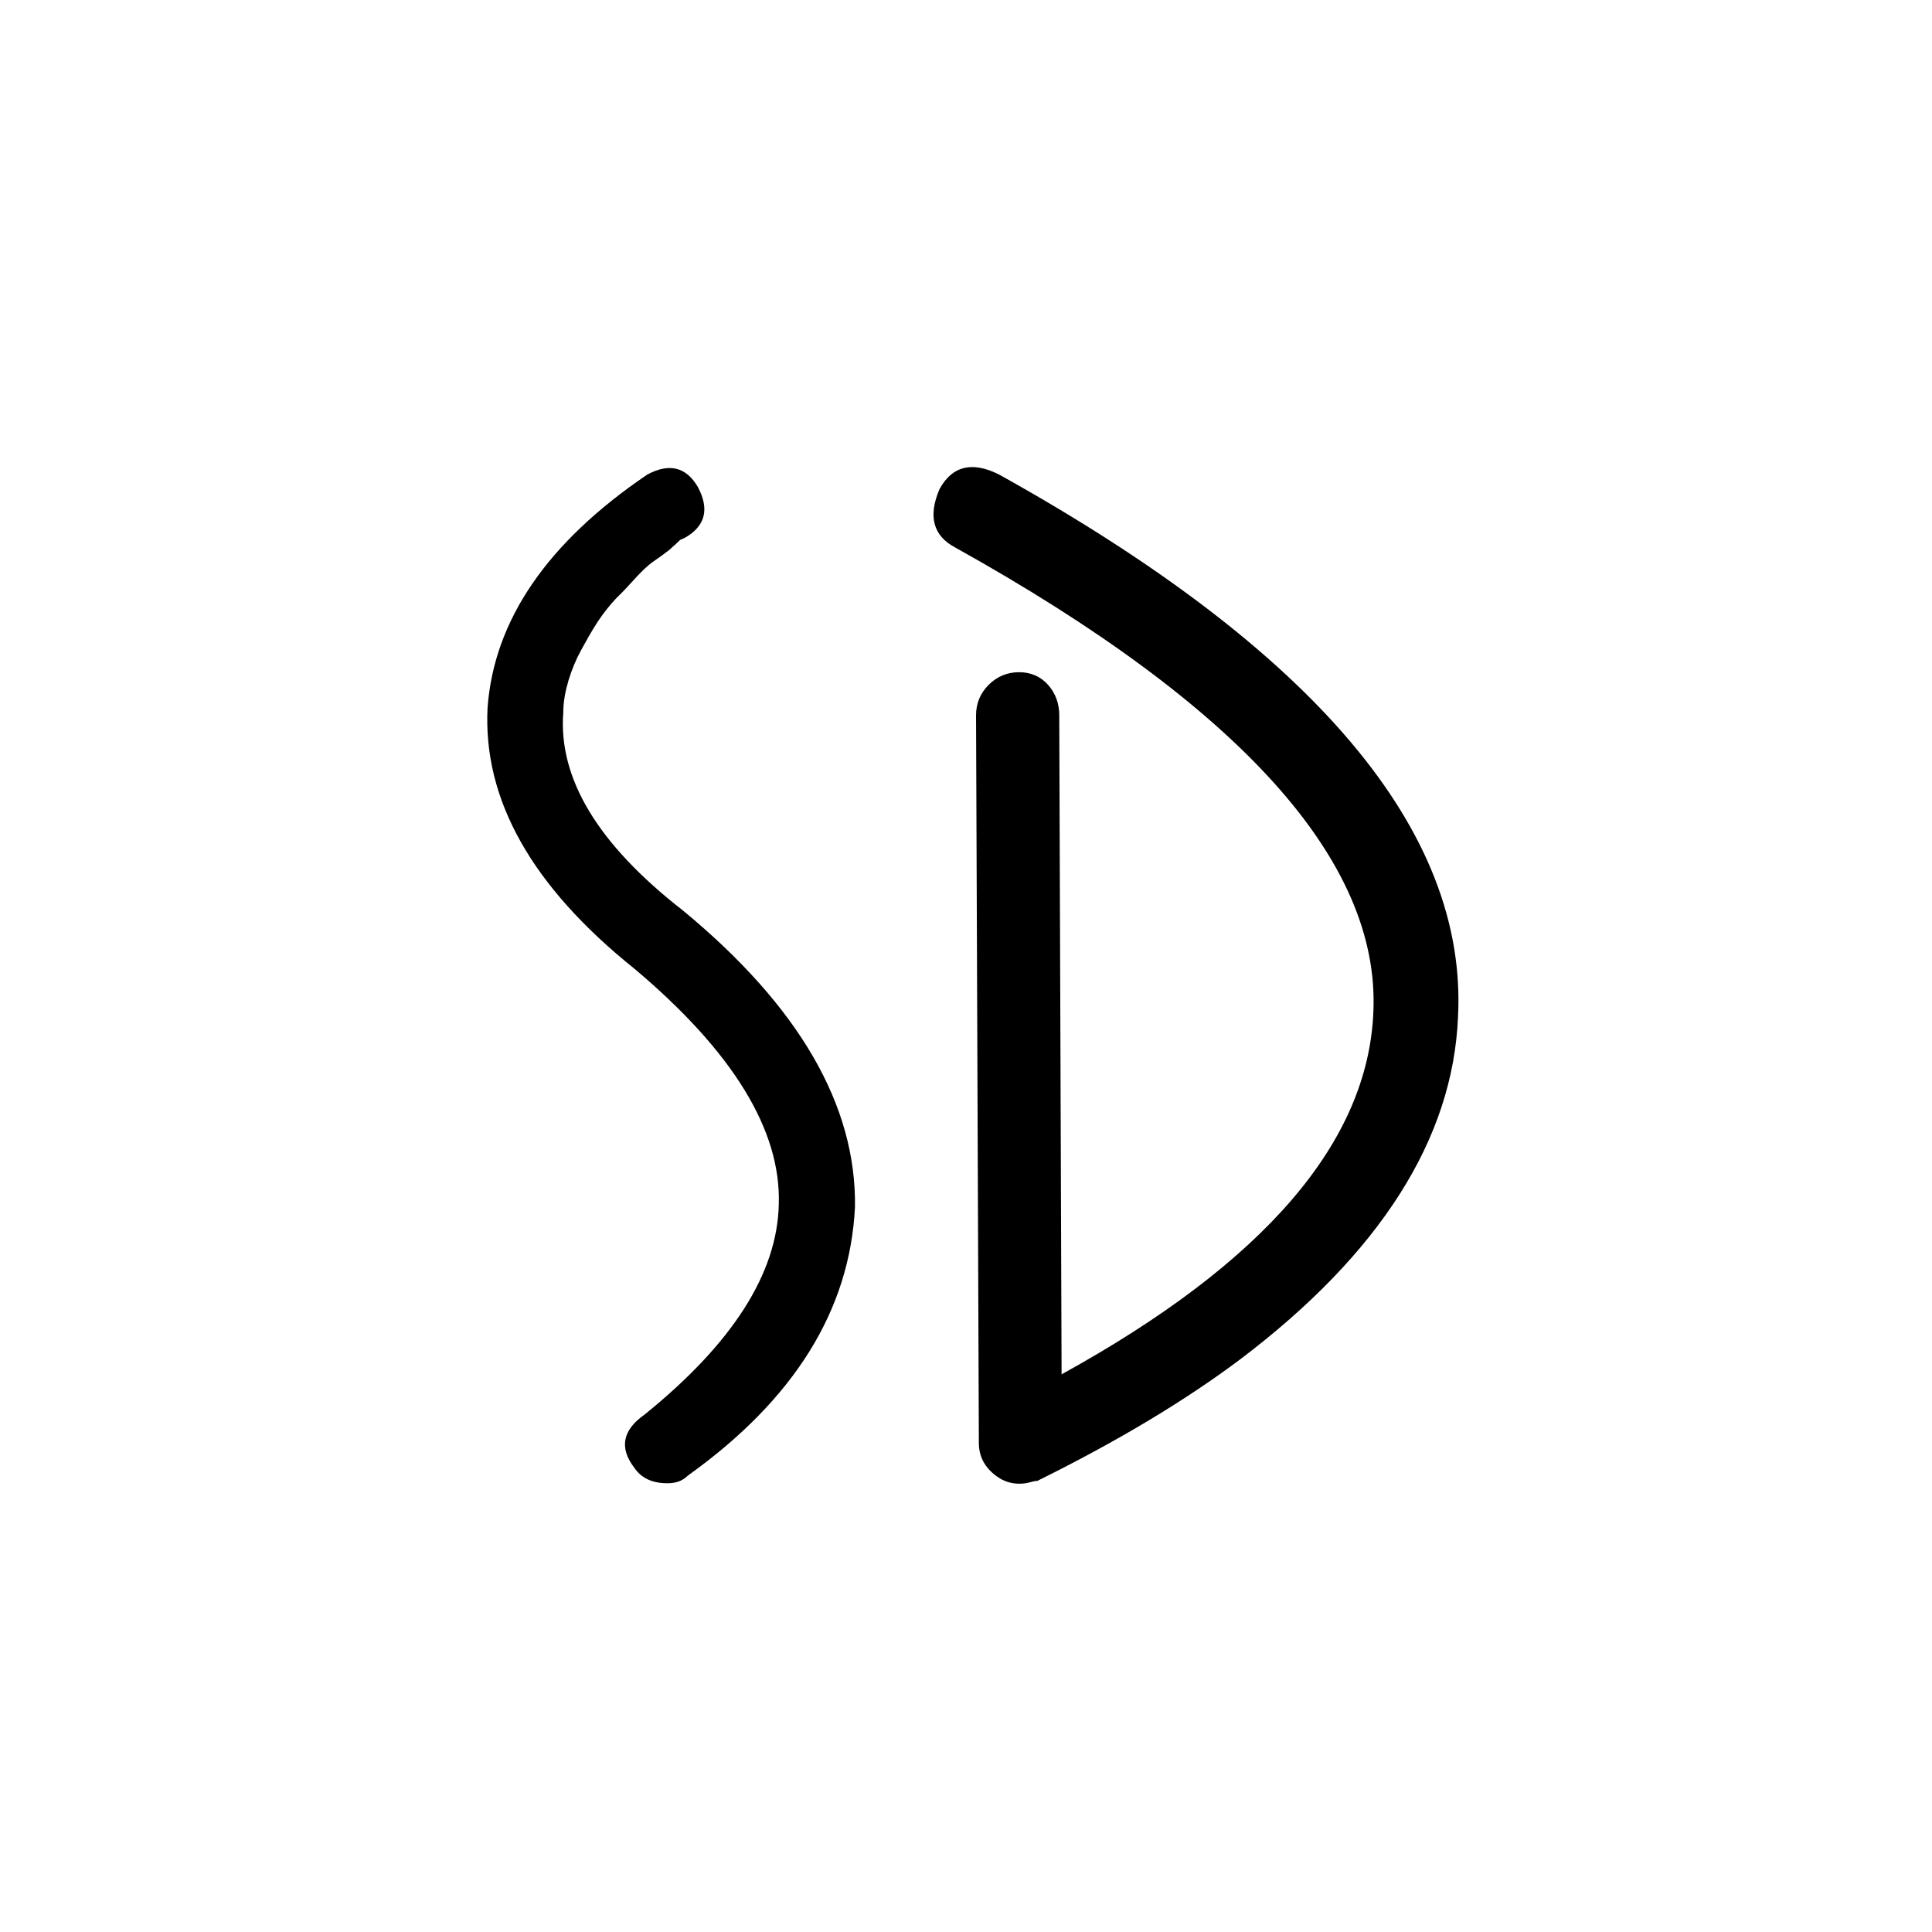 <?xml version="1.0" encoding="utf-8"?>
<!-- Generator: Adobe Illustrator 21.1.0, SVG Export Plug-In . SVG Version: 6.00 Build 0)  -->
<svg version="1.1" id="Layer_1" xmlns="http://www.w3.org/2000/svg" xmlns:xlink="http://www.w3.org/1999/xlink" x="0px" y="0px"
	 viewBox="0 0 413.3 413.3" style="enable-background:new 0 0 413.3 413.3;" xml:space="preserve">
<path d="M135.8,207.3c-22.1-17.7-32.5-36.3-31.5-55.9c1.4-18.8,12.8-35.4,34.2-49.9c4.7-2.5,8.3-1.6,10.8,2.7
	c2.5,4.7,1.6,8.3-2.7,10.8l-1.1,0.5c-0.7,0.7-1.5,1.4-2.4,2.2c-0.9,0.7-2,1.5-3.3,2.4c-1.3,0.9-2.5,2.1-3.8,3.5
	c-1.3,1.4-2.6,2.9-4.1,4.3c-1.4,1.5-2.8,3.2-4.1,5.2c-1.3,2-2.4,4-3.5,6c-1.1,2-2,4.2-2.7,6.5c-0.7,2.4-1.1,4.6-1.1,6.8
	c-1.1,14.1,7.4,28.2,25.5,42.3c25,20.6,37.2,41.8,36.9,63.5c-1.1,22.1-13,41.2-35.8,57.5c-1.1,1.1-2.5,1.6-4.3,1.6
	c-3.3,0-5.6-1.1-7.1-3.3c-3.3-4.3-2.5-8.1,2.2-11.4c18.8-15.2,28.4-30.2,28.7-45C167.1,241.8,156.8,225,135.8,207.3z"/>
<path d="M213.7,101.5c67.6,37.6,100.3,76.3,98.2,116.1c-1.1,26-16.6,50.5-46.6,73.2c-11.6,8.7-26,17.4-43.4,26
	c-0.4,0-0.9,0.1-1.6,0.3c-0.7,0.2-1.4,0.3-2.2,0.3c-1.8,0-3.4-0.5-4.9-1.6c-2.5-1.8-3.8-4.2-3.8-7.1L208.8,153
	c0-2.5,0.9-4.7,2.7-6.5c1.8-1.8,4-2.7,6.5-2.7c2.5,0,4.6,0.9,6.2,2.7c1.6,1.8,2.4,4,2.4,6.5l0.5,141c43.4-23.9,65.6-49.7,66.7-77.6
	c1.4-32.2-28.4-65.3-89.5-99.3c-4.7-2.5-5.8-6.7-3.3-12.5C203.7,99.7,207.9,98.6,213.7,101.5z"/>
</svg>
